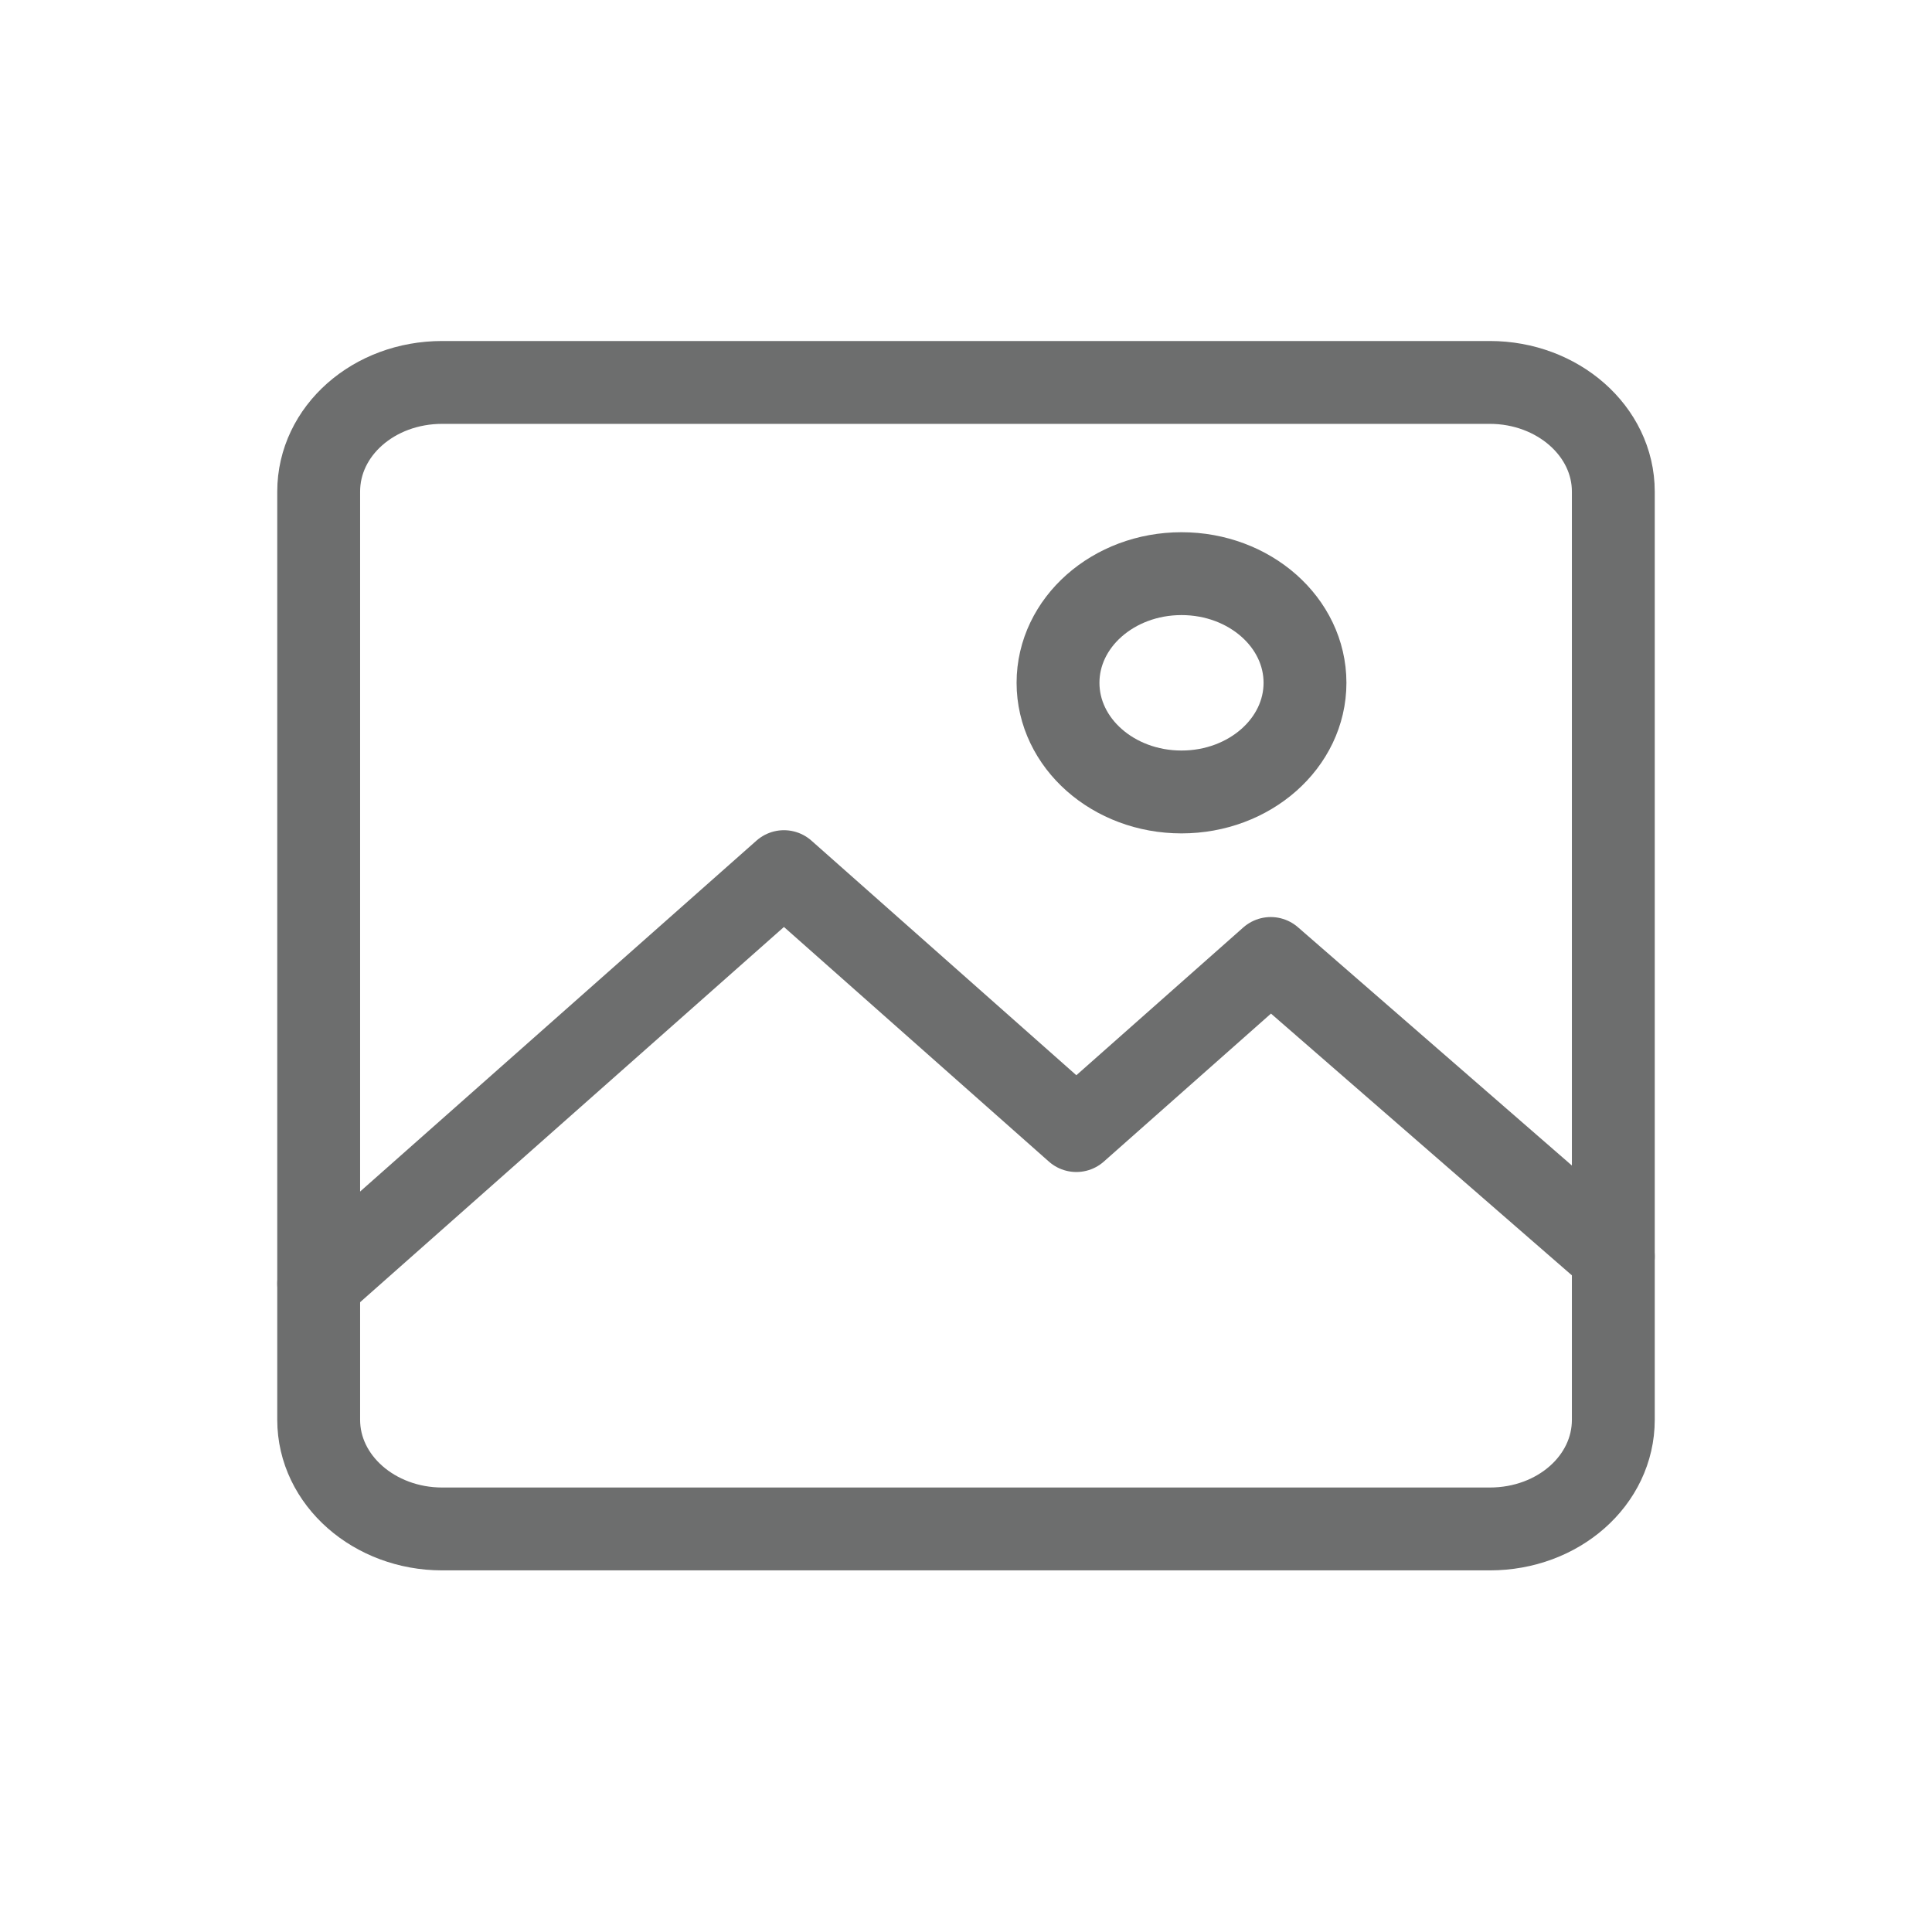 <?xml version="1.0" encoding="UTF-8"?><svg id="_レイヤー_2" xmlns="http://www.w3.org/2000/svg" xmlns:xlink="http://www.w3.org/1999/xlink" viewBox="0 0 24.25 24"><defs><style>.cls-1{stroke-width:0px;}.cls-1,.cls-2{fill:none;}.cls-2{stroke:#6d6e6e;stroke-linecap:round;stroke-linejoin:round;stroke-width:1.04px;}.cls-3{clip-path:url(#clippath);}</style><clipPath id="clippath"><rect class="cls-1" width="24.25" height="24"/></clipPath></defs><g id="_レイヤー_1-2"><g class="cls-3"><path class="cls-2" d="m5.55,4.8h13.15c.85,0,1.55.61,1.55,1.37v11.65c0,.76-.69,1.37-1.55,1.37H5.55c-.85,0-1.55-.61-1.55-1.37V6.17c0-.76.69-1.37,1.55-1.37Z"/><polyline class="cls-2" points="4 16.11 9.84 10.94 13.51 14.19 15.95 12.03 20.25 15.77"/><ellipse class="cls-2" cx="14.83" cy="8.57" rx="1.55" ry="1.37"/></g></g></svg>